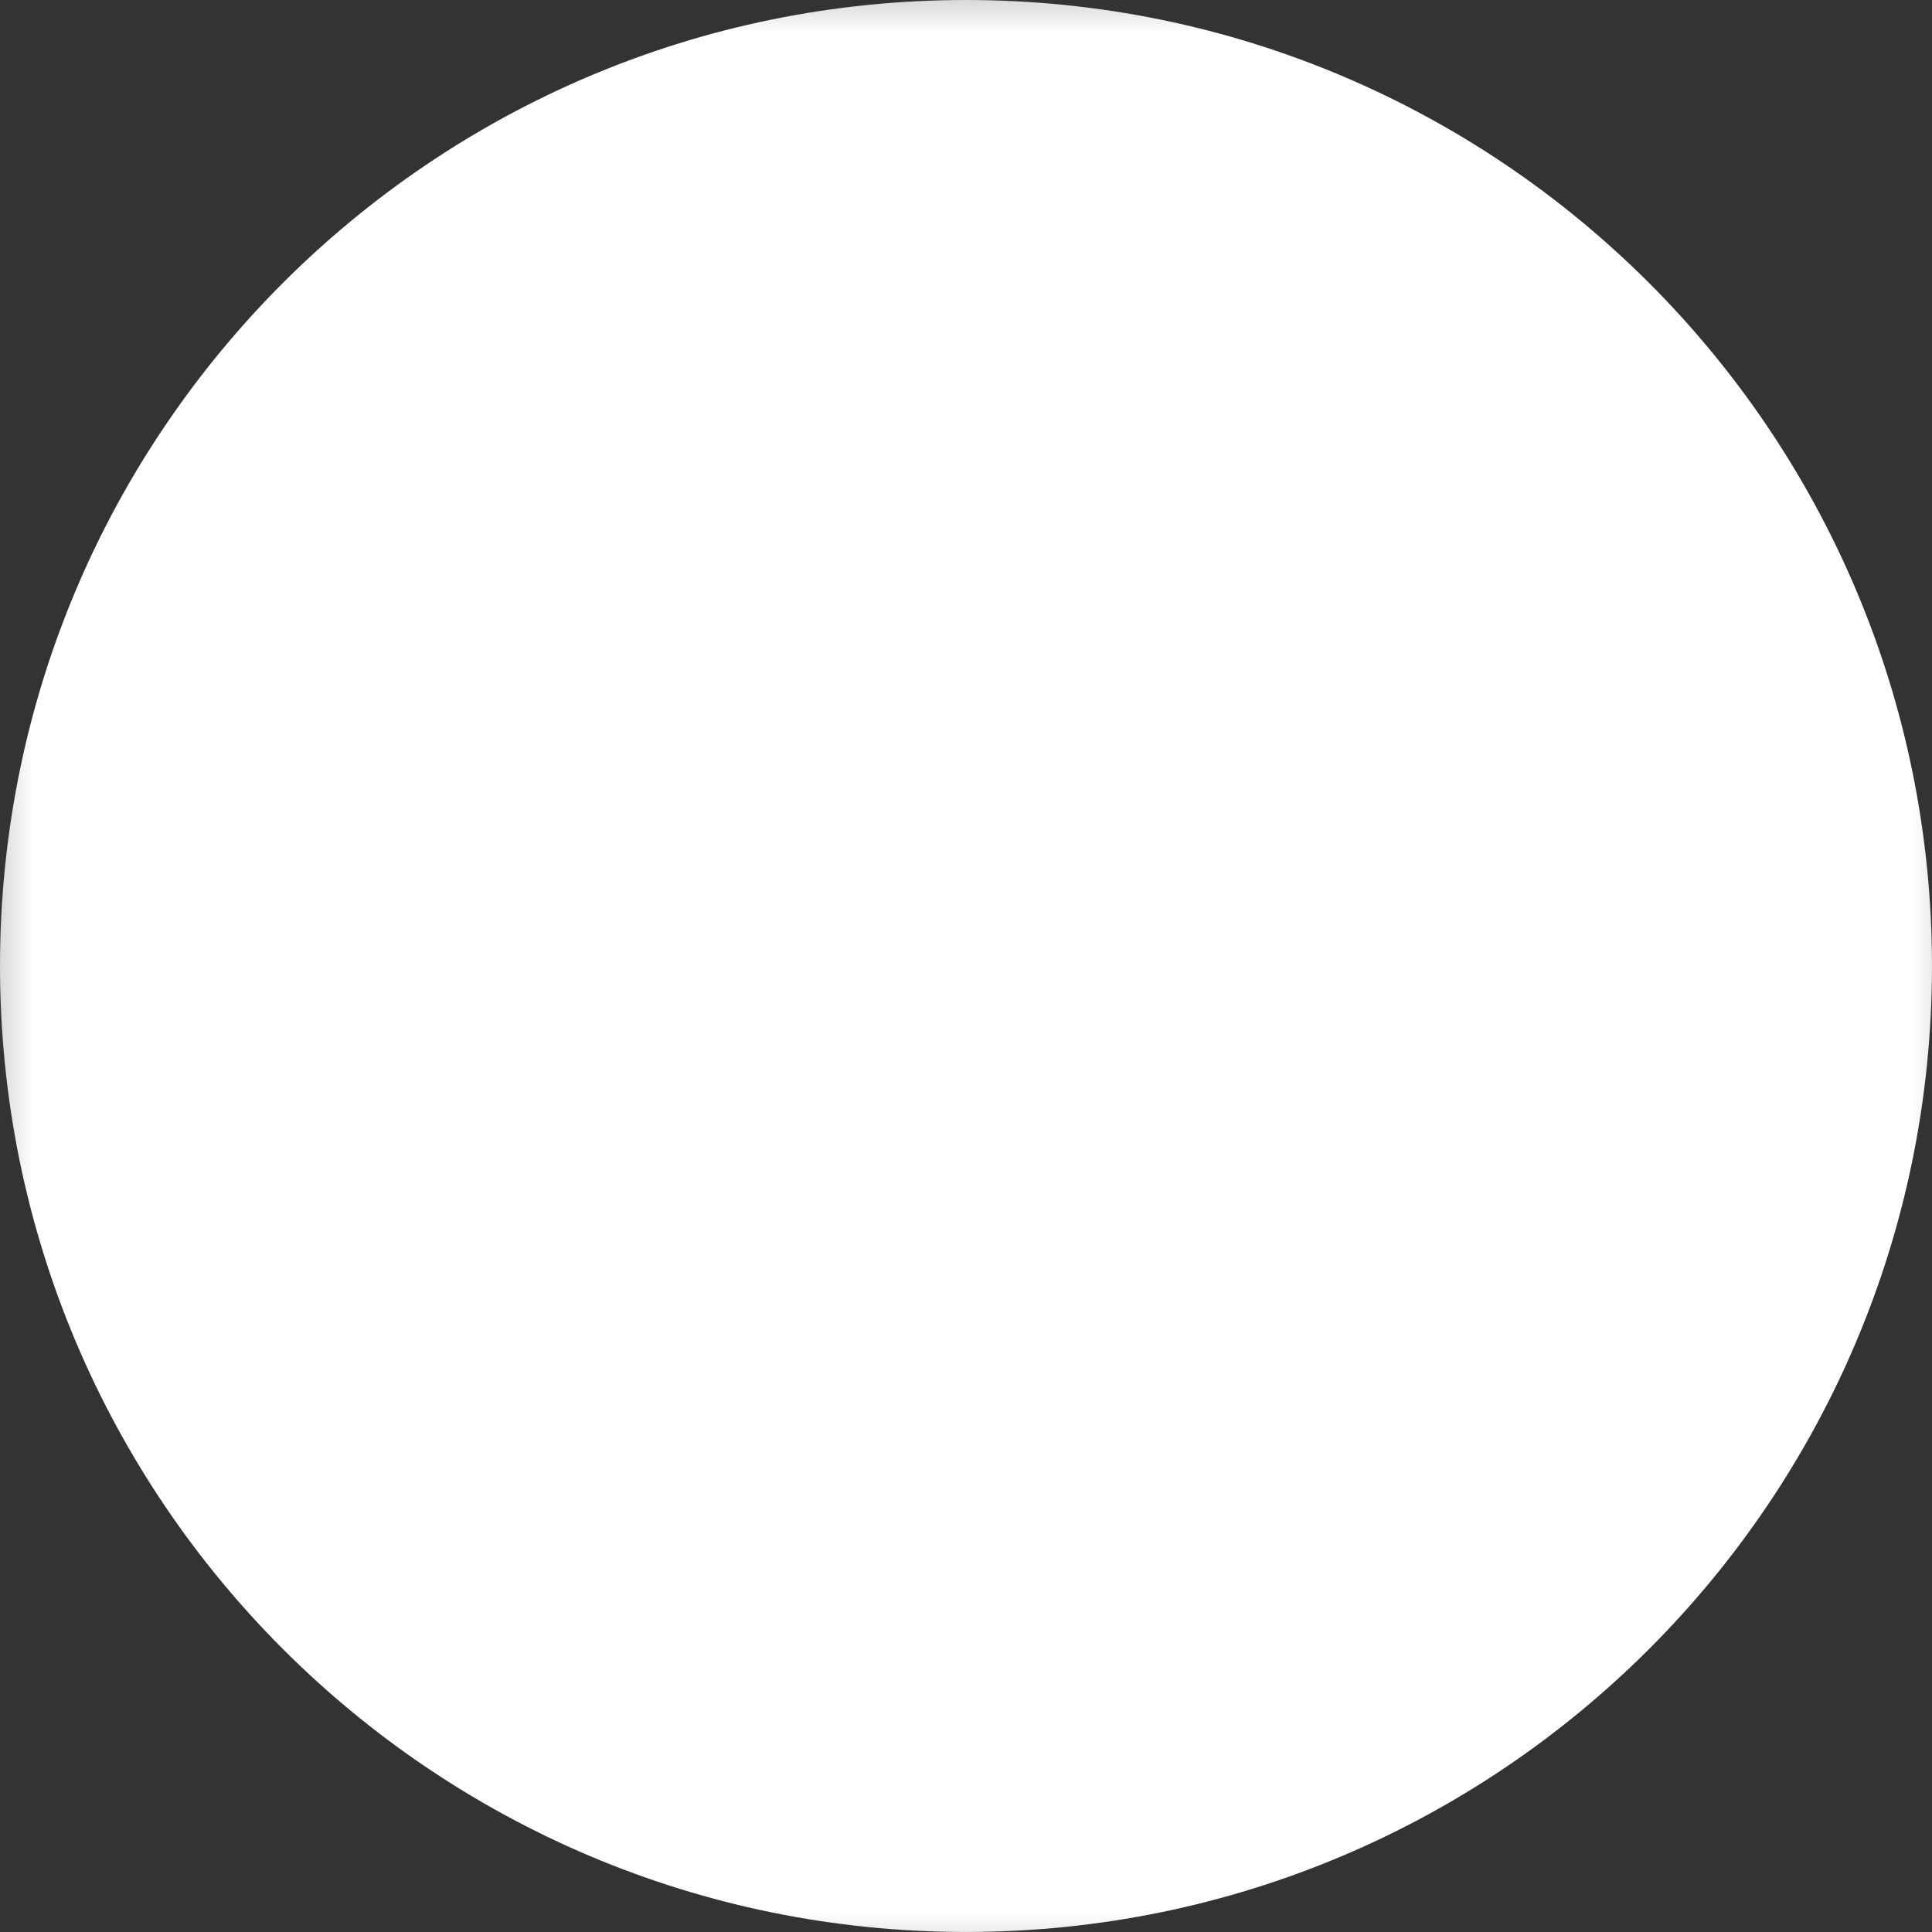 <?xml version="1.0" encoding="UTF-8"?> <svg xmlns="http://www.w3.org/2000/svg" viewBox="0 0 60.625 60.625" fill="none"><rect x="0" y="0" width="60.625" height="60.625" fill="#333333" stroke="none"/><mask id="path-1-outside-1_68_8018" maskUnits="userSpaceOnUse" x="-1.505" y="-1.505" width="292.93" height="292.93" fill="black"><rect fill="white" x="-0.317" y="-0.317" width="61.663" height="61.663"></rect><path d="M47.382 30.312C47.382 34.839 45.584 39.181 42.382 42.382C39.181 45.584 34.839 47.382 30.312 47.382C25.785 47.382 21.443 45.584 18.242 42.382C15.041 39.181 13.242 34.839 13.242 30.312C13.242 25.785 15.041 21.443 18.242 18.242C21.443 15.041 25.785 13.242 30.312 13.242C34.839 13.242 39.181 15.041 42.382 18.242C45.584 21.443 47.382 25.785 47.382 30.312ZM30.312 51.65C42.097 51.65 51.65 42.097 51.65 30.312C51.65 18.528 42.097 8.975 30.312 8.975C18.528 8.975 8.975 18.528 8.975 30.312C8.975 42.097 18.528 51.65 30.312 51.65ZM31.076 24.726C29.002 25.59 24.855 27.377 18.634 30.088C17.623 30.489 17.094 30.882 17.047 31.266C16.966 31.915 17.779 32.171 18.886 32.519L19.351 32.668C20.439 33.022 21.908 33.436 22.669 33.453C23.361 33.467 24.131 33.183 24.982 32.6C30.795 28.674 33.794 26.69 33.982 26.649C34.117 26.619 34.3 26.58 34.424 26.691C34.55 26.802 34.537 27.011 34.524 27.069C34.443 27.412 31.251 30.38 29.6 31.915C29.11 32.376 28.624 32.84 28.142 33.308C27.131 34.283 26.371 35.015 28.185 36.21C30.022 37.422 31.876 38.629 33.669 39.908C34.552 40.539 35.346 41.102 36.327 41.015C36.897 40.962 37.486 40.426 37.785 38.826C38.493 35.049 39.882 26.86 40.202 23.484C40.221 23.204 40.208 22.923 40.166 22.646C40.14 22.422 40.032 22.217 39.863 22.07C39.607 21.861 39.212 21.818 39.037 21.82C38.235 21.835 37.004 22.262 31.078 24.726"></path></mask><path d="M47.382 30.312C47.382 34.839 45.584 39.181 42.382 42.382C39.181 45.584 34.839 47.382 30.312 47.382C25.785 47.382 21.443 45.584 18.242 42.382C15.041 39.181 13.242 34.839 13.242 30.312C13.242 25.785 15.041 21.443 18.242 18.242C21.443 15.041 25.785 13.242 30.312 13.242C34.839 13.242 39.181 15.041 42.382 18.242C45.584 21.443 47.382 25.785 47.382 30.312ZM30.312 51.65C42.097 51.65 51.65 42.097 51.65 30.312C51.65 18.528 42.097 8.975 30.312 8.975C18.528 8.975 8.975 18.528 8.975 30.312C8.975 42.097 18.528 51.65 30.312 51.65ZM31.076 24.726C29.002 25.59 24.855 27.377 18.634 30.088C17.623 30.489 17.094 30.882 17.047 31.266C16.966 31.915 17.779 32.171 18.886 32.519L19.351 32.668C20.439 33.022 21.908 33.436 22.669 33.453C23.361 33.467 24.131 33.183 24.982 32.6C30.795 28.674 33.794 26.69 33.982 26.649C34.117 26.619 34.3 26.58 34.424 26.691C34.55 26.802 34.537 27.011 34.524 27.069C34.443 27.412 31.251 30.38 29.6 31.915C29.11 32.376 28.624 32.84 28.142 33.308C27.131 34.283 26.371 35.015 28.185 36.21C30.022 37.422 31.876 38.629 33.669 39.908C34.552 40.539 35.346 41.102 36.327 41.015C36.897 40.962 37.486 40.426 37.785 38.826C38.493 35.049 39.882 26.86 40.202 23.484C40.221 23.204 40.208 22.923 40.166 22.646C40.14 22.422 40.032 22.217 39.863 22.07C39.607 21.861 39.212 21.818 39.037 21.82C38.235 21.835 37.004 22.262 31.078 24.726" fill="#0084F0"></path><path d="M47.382 30.312H56.357H47.382ZM30.312 47.382L30.312 56.357L30.312 47.382ZM13.242 30.312L4.267 30.312L13.242 30.312ZM30.312 13.242V4.267V13.242ZM18.634 30.088L21.943 38.431L22.083 38.375L22.22 38.316L18.634 30.088ZM17.047 31.266L25.952 32.379L25.954 32.367L25.955 32.355L17.047 31.266ZM18.886 32.519L21.63 23.973L21.603 23.965L21.575 23.956L18.886 32.519ZM19.351 32.668L22.129 24.134L22.112 24.128L22.095 24.123L19.351 32.668ZM22.669 33.453L22.468 42.426L22.476 42.426L22.485 42.426L22.669 33.453ZM24.982 32.6L19.959 25.162L19.933 25.18L19.907 25.197L24.982 32.6ZM33.982 26.649L35.908 35.414L35.919 35.412L35.929 35.41L33.982 26.649ZM34.424 26.691L28.433 33.374L28.461 33.399L28.49 33.424L34.424 26.691ZM34.524 27.069L43.259 29.131L43.273 29.073L43.285 29.016L34.524 27.069ZM29.6 31.915L23.491 25.339L23.469 25.36L23.446 25.381L29.6 31.915ZM28.142 33.308L34.371 39.769L34.382 39.759L34.393 39.749L28.142 33.308ZM28.185 36.21L33.127 28.718L33.123 28.715L28.185 36.21ZM33.669 39.908L38.888 32.607L38.879 32.6L33.669 39.908ZM36.327 41.015L37.124 49.955L37.144 49.953L37.164 49.951L36.327 41.015ZM37.785 38.826L28.964 37.171L28.962 37.179L37.785 38.826ZM40.202 23.484L49.137 24.331L49.149 24.205L49.157 24.078L40.202 23.484ZM40.166 22.646L31.248 23.653L31.268 23.833L31.295 24.011L40.166 22.646ZM39.863 22.07L45.747 15.292L45.645 15.204L45.54 15.118L39.863 22.07ZM39.037 21.82L38.928 12.846L38.899 12.846L38.87 12.847L39.037 21.82ZM47.382 30.312H38.407C38.407 32.459 37.554 34.518 36.036 36.036L42.382 42.382L48.729 48.729C53.613 43.844 56.357 37.22 56.357 30.312L47.382 30.312ZM42.382 42.382L36.036 36.036C34.518 37.554 32.459 38.407 30.312 38.407V47.382L30.312 56.357C37.22 56.357 43.844 53.613 48.729 48.729L42.382 42.382ZM30.312 47.382L30.312 38.407C28.165 38.407 26.106 37.554 24.588 36.036L18.242 42.382L11.896 48.729C16.78 53.613 23.405 56.357 30.312 56.357V47.382ZM18.242 42.382L24.588 36.036C23.07 34.518 22.217 32.459 22.217 30.312H13.242L4.267 30.312C4.267 37.22 7.011 43.844 11.896 48.729L18.242 42.382ZM13.242 30.312H22.217C22.217 28.165 23.07 26.106 24.588 24.588L18.242 18.242L11.896 11.896C7.011 16.78 4.267 23.405 4.267 30.312H13.242ZM18.242 18.242L24.588 24.588C26.106 23.07 28.165 22.217 30.312 22.217L30.312 13.242V4.267C23.405 4.267 16.78 7.011 11.896 11.896L18.242 18.242ZM30.312 13.242V22.217C32.459 22.217 34.518 23.07 36.036 24.588L42.382 18.242L48.729 11.896C43.844 7.011 37.22 4.267 30.312 4.267L30.312 13.242ZM42.382 18.242L36.036 24.588C37.554 26.106 38.407 28.165 38.407 30.312L47.382 30.312H56.357C56.357 23.405 53.613 16.78 48.729 11.896L42.382 18.242ZM30.312 51.65V60.624C47.054 60.624 60.624 47.054 60.624 30.312H51.65H42.675C42.675 37.14 37.14 42.675 30.312 42.675V51.65ZM51.65 30.312H60.624C60.624 13.571 47.054 0 30.312 0V8.975V17.95C37.14 17.95 42.675 23.484 42.675 30.312H51.65ZM30.312 8.975V0C13.571 0 0 13.571 0 30.312H8.975H17.95C17.95 23.484 23.484 17.95 30.312 17.95V8.975ZM8.975 30.312H0C0 47.054 13.571 60.624 30.312 60.624V51.65V42.675C23.484 42.675 17.95 37.14 17.95 30.312H8.975ZM31.076 24.726L27.627 16.441C25.473 17.337 21.257 19.155 15.048 21.861L18.634 30.088L22.22 38.316C28.452 35.599 32.532 33.842 34.526 33.012L31.076 24.726ZM18.634 30.088L15.325 21.746C14.499 22.073 13.297 22.611 12.131 23.476C11.202 24.165 8.613 26.296 8.138 30.177L17.047 31.266L25.955 32.355C25.737 34.141 25.007 35.48 24.381 36.323C23.776 37.138 23.165 37.64 22.827 37.891C22.19 38.363 21.758 38.504 21.943 38.431L18.634 30.088ZM17.047 31.266L8.141 30.153C7.854 32.449 8.396 34.783 9.725 36.736C10.88 38.433 12.303 39.362 13.084 39.806C14.442 40.579 16.011 41.022 16.197 41.081L18.886 32.519L21.575 23.956C21.429 23.91 21.337 23.881 21.256 23.855C21.178 23.829 21.153 23.821 21.16 23.823C21.166 23.825 21.241 23.852 21.36 23.904C21.476 23.954 21.689 24.051 21.958 24.204C22.407 24.459 23.573 25.181 24.564 26.637C25.729 28.348 26.199 30.407 25.952 32.379L17.047 31.266ZM18.886 32.519L16.142 41.064L16.607 41.213L19.351 32.668L22.095 24.123L21.63 23.973L18.886 32.519ZM19.351 32.668L16.573 41.202C17.245 41.421 18.092 41.677 18.951 41.893C19.603 42.056 21.003 42.393 22.468 42.426L22.669 33.453L22.87 24.481C23.132 24.486 23.321 24.506 23.408 24.516C23.503 24.528 23.557 24.537 23.56 24.538C23.566 24.539 23.547 24.536 23.5 24.525C23.454 24.515 23.392 24.501 23.314 24.481C22.977 24.397 22.546 24.269 22.129 24.134L19.351 32.668ZM22.669 33.453L22.485 42.426C25.766 42.493 28.381 41.151 30.057 40.002L24.982 32.6L19.907 25.197C19.945 25.171 20.199 25 20.659 24.83C21.132 24.656 21.888 24.46 22.854 24.48L22.669 33.453ZM24.982 32.6L30.006 40.037C32.906 38.078 35.079 36.62 36.542 35.654C37.279 35.166 37.798 34.828 38.126 34.619C38.299 34.51 38.36 34.473 38.349 34.48C38.341 34.485 38.318 34.499 38.282 34.519C38.249 34.537 38.184 34.574 38.096 34.62C38.022 34.659 37.851 34.748 37.622 34.851C37.536 34.889 36.847 35.208 35.908 35.414L33.982 26.649L32.057 17.883C31.106 18.092 30.4 18.417 30.291 18.466C30.039 18.579 29.839 18.682 29.732 18.738C29.509 18.856 29.32 18.966 29.211 19.03C28.977 19.169 28.728 19.325 28.502 19.468C28.033 19.766 27.404 20.177 26.641 20.681C25.103 21.698 22.871 23.195 19.959 25.162L24.982 32.6ZM33.982 26.649L35.929 35.41C36.093 35.373 35.227 35.599 34.146 35.592C32.927 35.584 30.562 35.283 28.433 33.374L34.424 26.691L40.415 20.009C38.162 17.989 35.644 17.652 34.268 17.642C33.578 17.638 33.018 17.71 32.677 17.764C32.343 17.818 32.069 17.88 32.035 17.887L33.982 26.649ZM34.424 26.691L28.49 33.424C26.329 31.52 25.797 29.217 25.649 28.223C25.498 27.212 25.53 26.17 25.763 25.122L34.524 27.069L43.285 29.016C43.531 27.91 43.575 26.735 43.403 25.577C43.233 24.437 42.645 21.974 40.358 19.958L34.424 26.691ZM34.524 27.069L25.789 25.007C25.929 24.414 26.105 23.942 26.235 23.631C26.37 23.307 26.503 23.045 26.604 22.856C26.801 22.49 26.982 22.217 27.083 22.071C27.284 21.78 27.446 21.586 27.484 21.542C27.575 21.433 27.596 21.417 27.478 21.54C27.266 21.761 26.91 22.114 26.426 22.58C25.479 23.492 24.327 24.563 23.491 25.339L29.6 31.915L35.708 38.49C36.524 37.732 37.794 36.552 38.875 35.511C39.406 35 39.966 34.451 40.428 33.97C40.646 33.743 40.943 33.427 41.23 33.084C41.366 32.922 41.607 32.628 41.864 32.255C41.893 32.213 42.828 30.955 43.259 29.131L34.524 27.069ZM29.6 31.915L23.446 25.381C22.924 25.873 22.406 26.368 21.892 26.867L28.142 33.308L34.393 39.749C34.843 39.312 35.296 38.878 35.753 38.448L29.6 31.915ZM28.142 33.308L21.913 26.847C21.762 26.992 21.12 27.596 20.544 28.294C19.99 28.965 18.768 30.564 18.299 32.939C17.048 39.278 21.916 42.827 23.247 43.705L28.185 36.21L33.123 28.715C33.127 28.718 33.953 29.234 34.737 30.409C35.726 31.892 36.377 34.045 35.909 36.414C35.53 38.335 34.574 39.494 34.391 39.715C34.185 39.965 34.017 40.111 34.371 39.769L28.142 33.308ZM28.185 36.21L23.243 43.701C25.149 44.959 26.832 46.056 28.458 47.215L33.669 39.908L38.879 32.6C36.92 31.203 34.895 29.885 33.127 28.718L28.185 36.21ZM33.669 39.908L28.449 47.208C28.693 47.383 32.254 50.389 37.124 49.955L36.327 41.015L35.53 32.076C37.097 31.936 38.296 32.374 38.871 32.652C39.124 32.775 39.263 32.869 39.239 32.853C39.202 32.829 39.133 32.781 38.888 32.607L33.669 39.908ZM36.327 41.015L37.164 49.951C44.153 49.296 46.147 42.936 46.607 40.473L37.785 38.826L28.962 37.179C28.966 37.159 29.005 36.949 29.134 36.615C29.261 36.285 29.512 35.735 29.981 35.111C31.053 33.683 32.957 32.316 35.49 32.079L36.327 41.015ZM37.785 38.826L46.606 40.48C47.309 36.731 48.773 28.166 49.137 24.331L40.202 23.484L31.267 22.637C30.991 25.553 29.677 33.368 28.964 37.171L37.785 38.826ZM40.202 23.484L49.157 24.078C49.219 23.144 49.179 22.206 49.036 21.28L40.166 22.646L31.295 24.011C31.238 23.64 31.222 23.264 31.247 22.89L40.202 23.484ZM40.166 22.646L49.084 21.638C48.806 19.179 47.615 16.915 45.747 15.292L39.863 22.07L33.979 28.847C32.45 27.519 31.475 25.666 31.248 23.653L40.166 22.646ZM39.863 22.07L45.54 15.118C43.98 13.844 42.387 13.348 41.51 13.138C40.572 12.913 39.686 12.837 38.928 12.846L39.037 21.82L39.146 30.794C38.563 30.801 37.962 30.745 37.329 30.594C36.757 30.456 35.49 30.086 34.186 29.021L39.863 22.07ZM39.037 21.82L38.87 12.847C36.864 12.884 35.143 13.473 33.919 13.917C32.543 14.416 30.563 15.22 27.632 16.439L31.078 24.726L34.525 33.013C37.519 31.767 39.117 31.126 40.039 30.792C41.112 30.402 40.408 30.771 39.204 30.793L39.037 21.82Z" fill="white" mask="url(#path-1-outside-1_68_8018)"></path></svg> 